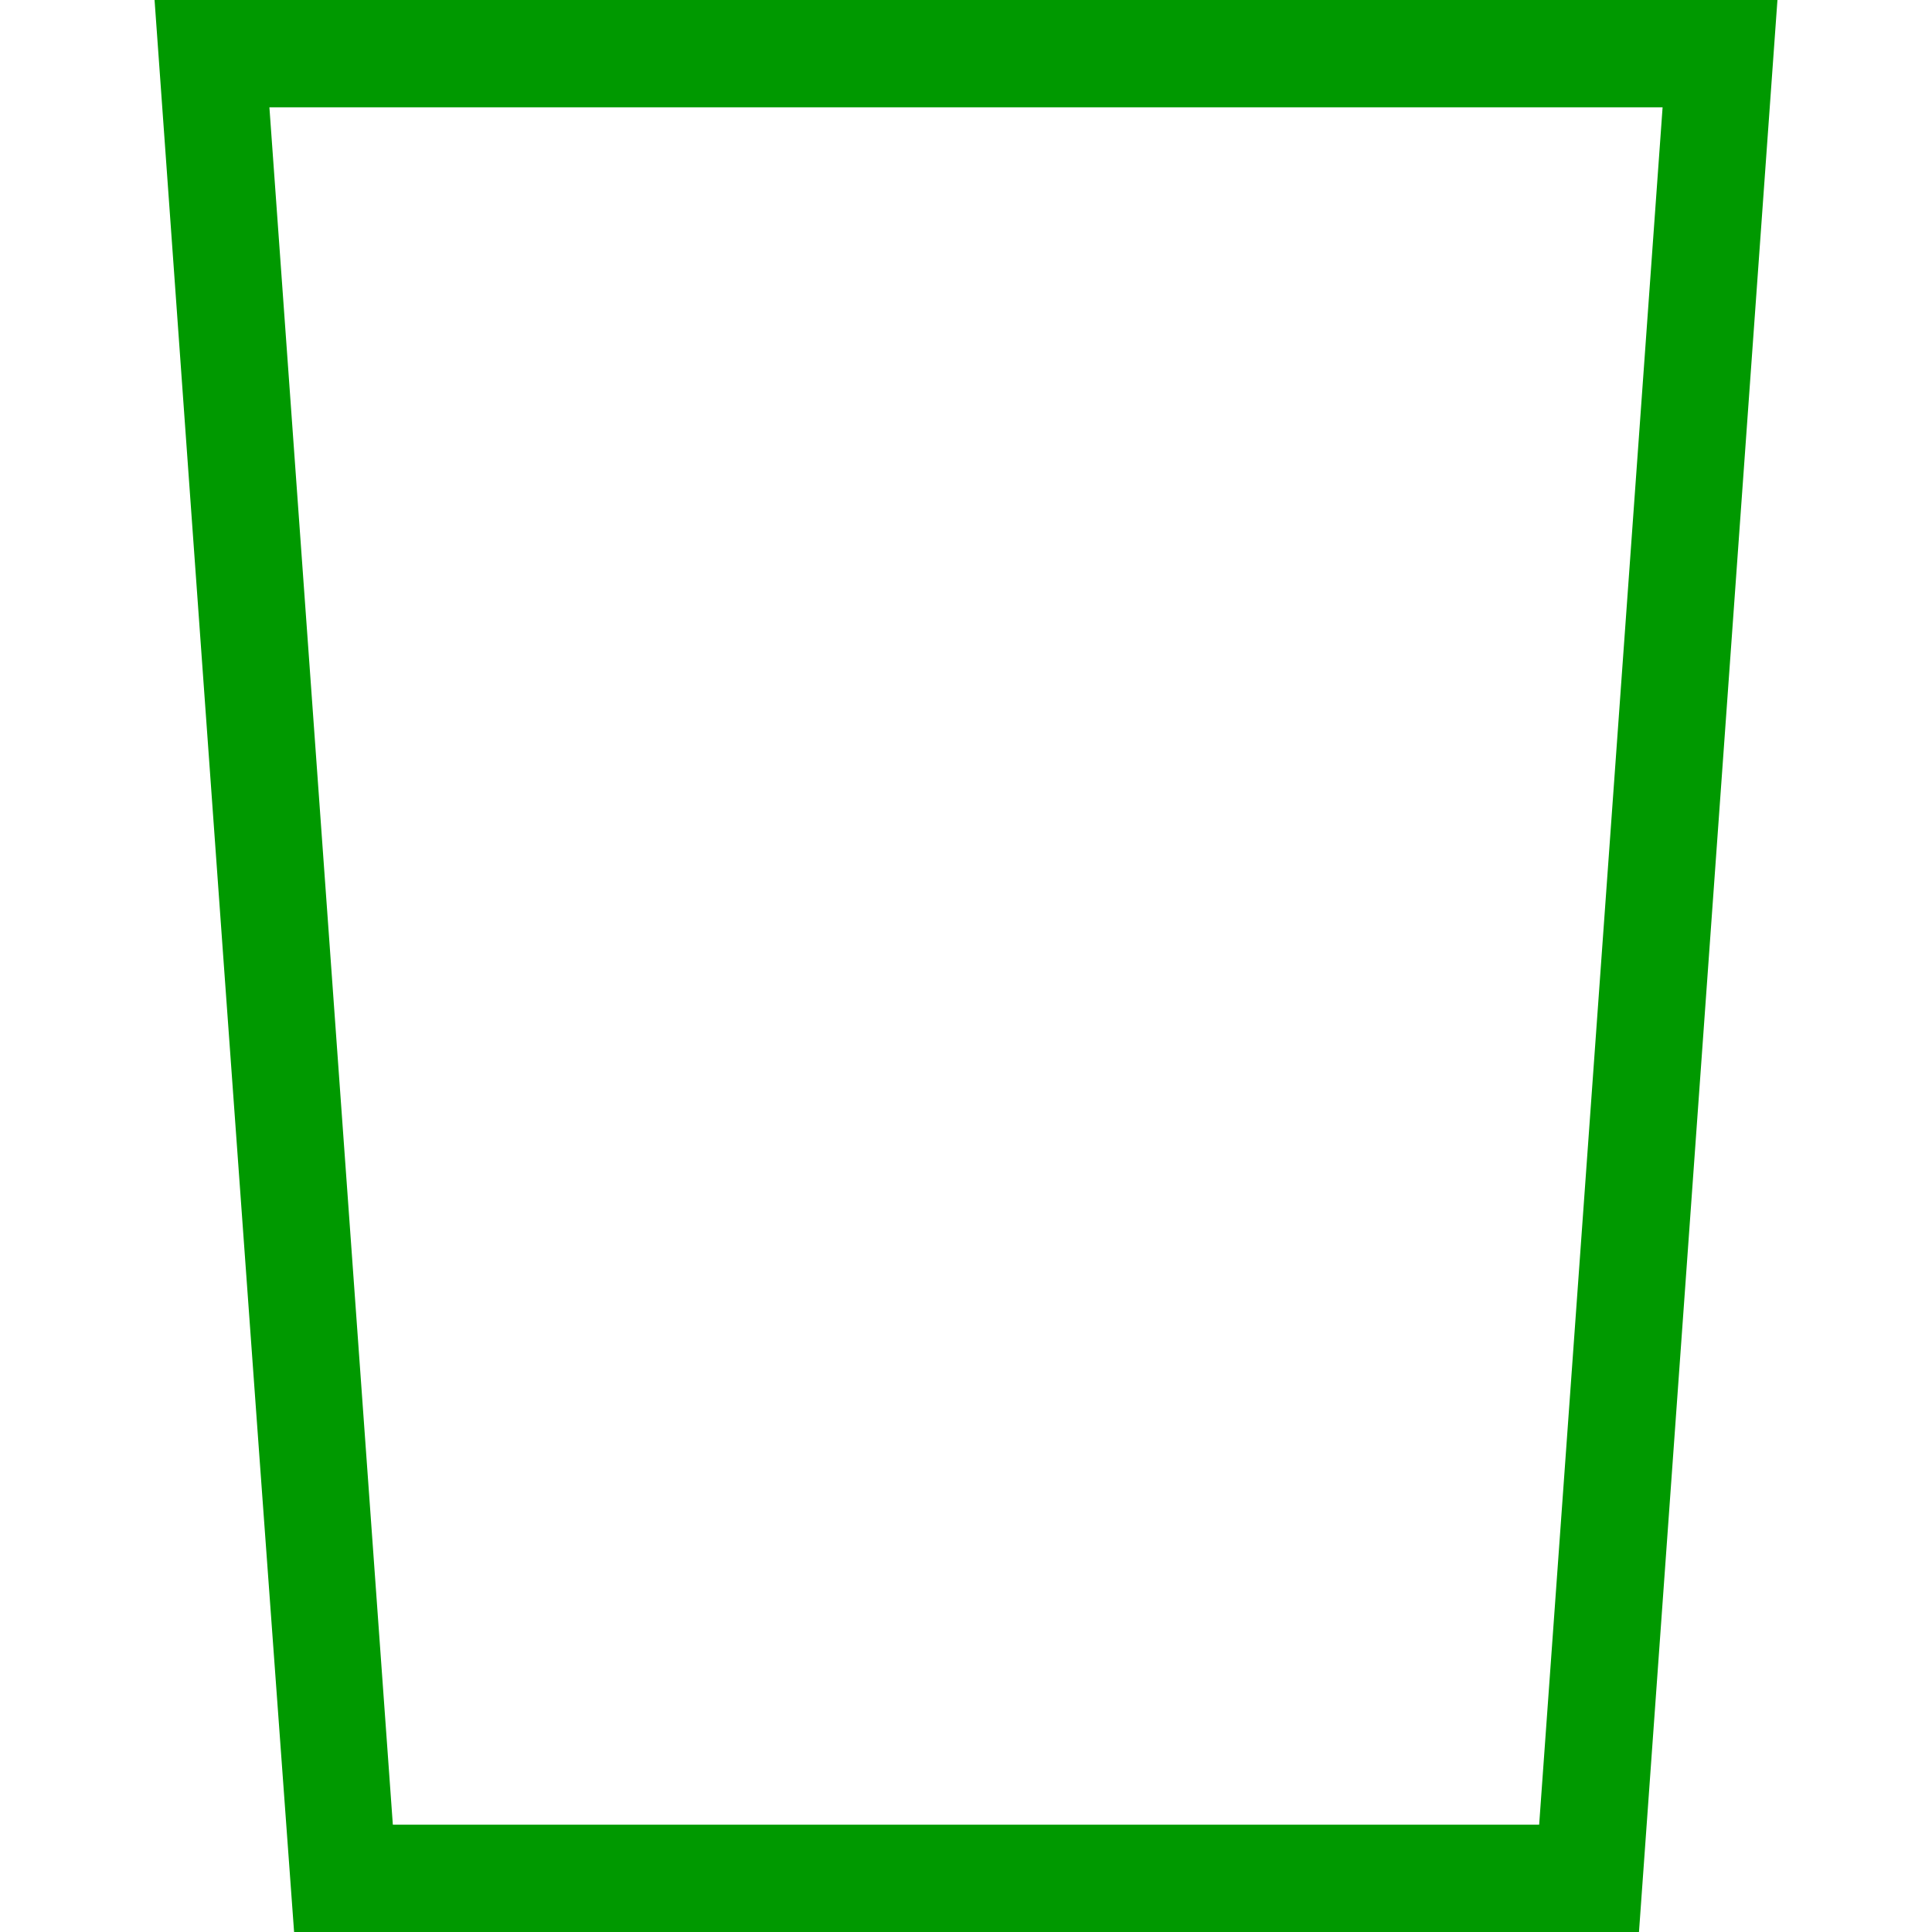<?xml version="1.0" encoding="utf-8"?>
<!-- Generator: Adobe Illustrator 23.0.1, SVG Export Plug-In . SVG Version: 6.00 Build 0)  -->
<svg version="1.1" id="Слой_1" xmlns="http://www.w3.org/2000/svg" xmlns:xlink="http://www.w3.org/1999/xlink" x="0px" y="0px"
	 viewBox="0 0 18 18" style="enable-background:new 0 0 18 18;" xml:space="preserve">
<style type="text/css">
	.st0{fill:#009900;}
	.st1{fill:#FFFFFF;}
	.st2{fill:none;}
	.st3{fill:none;stroke:#009900;stroke-miterlimit:10;}
	.st4{clip-path:url(#SVGID_4_);}
	.st5{fill:#059900;}
	.st6{clip-path:url(#SVGID_6_);}
	.st7{clip-path:url(#SVGID_8_);}
	.st8{clip-path:url(#SVGID_10_);}
	.st9{clip-path:url(#SVGID_12_);}
	.st10{clip-path:url(#SVGID_14_);}
	.st11{clip-path:url(#SVGID_16_);}
	.st12{clip-path:url(#SVGID_18_);}
	.st13{fill:none;stroke:#009900;stroke-width:0.9;stroke-miterlimit:10;}
	.st14{clip-path:url(#SVGID_19_);}
	.st15{fill:none;stroke:#009900;stroke-width:0.5;stroke-linecap:round;stroke-linejoin:round;stroke-miterlimit:10;}
	.st16{fill:#009900;stroke:#009900;stroke-width:0.15;stroke-miterlimit:10;}
</style>
<g>
	<path class="st0" d="M15.49,1l-0.57,7.93L14.34,17H3.66L3.08,8.93L2.51,1H15.49 M16.56,0H1.44c0.43,6,0.86,12,1.3,18
		c4.18,0,8.36,0,12.53,0C15.7,12,16.13,6,16.56,0L16.56,0z"/>
</g>
</svg>
